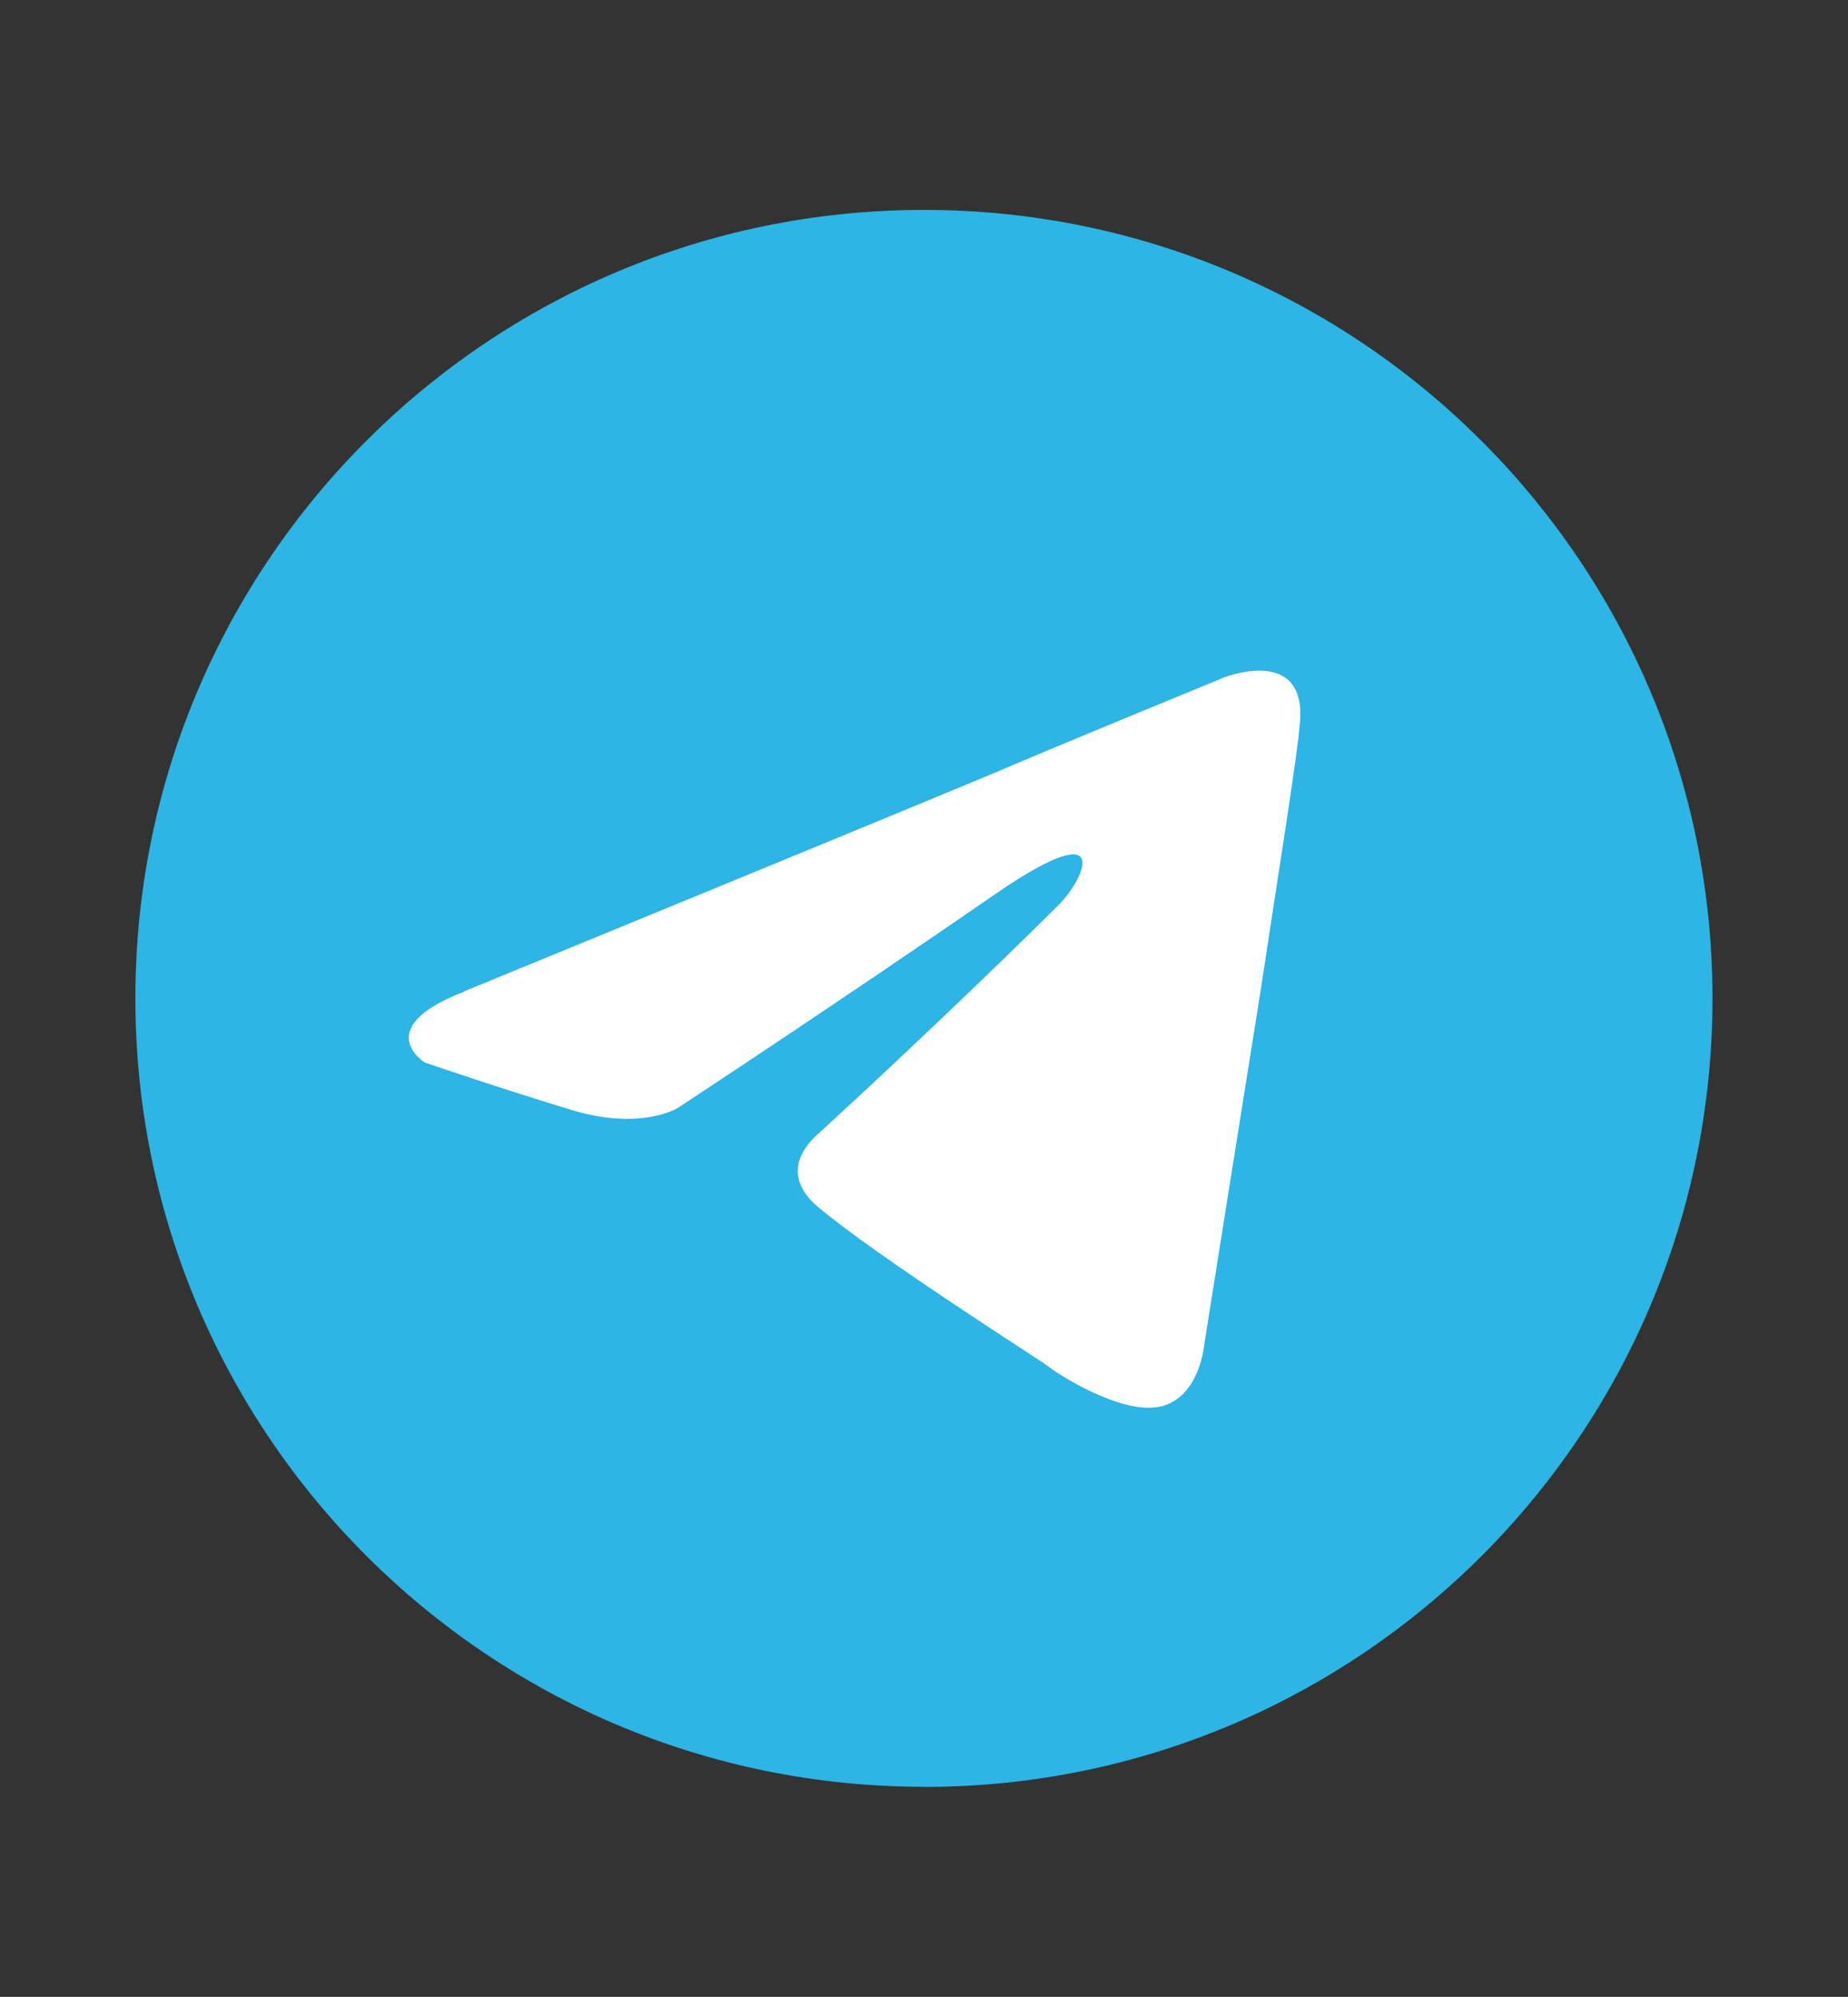 <?xml version="1.0" encoding="UTF-8"?>
<svg id="katman_1" data-name="katman 1" xmlns="http://www.w3.org/2000/svg" viewBox="0 0 125.87 136.03">
  <rect x="0" y="0" width="125.87" height="136.03" fill="#333333" stroke="none"/>
  <defs>
    <style>
      .cls-1 {
        fill: #fff;
      }

      .cls-2 {
        fill: #2cb5e5;
      }
    </style>
  </defs>
  <path class="cls-2" d="M62.93,121.73c29.67,0,53.71-24.05,53.71-53.71S92.6,14.3,62.93,14.3,9.22,38.35,9.22,68.01s24.05,53.71,53.71,53.71Z"/>
  <path class="cls-1" d="M31.57,67.55s26.86-11.02,36.17-14.9c3.57-1.55,15.68-6.52,15.68-6.52,0,0,5.59-2.17,5.12,3.11-.16,2.17-1.4,9.78-2.64,18.01-1.86,11.64-3.88,24.37-3.88,24.37,0,0-.31,3.57-2.95,4.19-2.64.62-6.99-2.17-7.76-2.79-.62-.47-11.64-7.45-15.68-10.87-1.09-.93-2.33-2.79.16-4.97,5.59-5.12,12.26-11.49,16.3-15.52,1.86-1.86,3.73-6.21-4.04-.93-11.02,7.61-21.89,14.75-21.89,14.75,0,0-2.48,1.55-7.14.16-4.66-1.4-10.09-3.26-10.09-3.26,0,0-3.73-2.33,2.64-4.81h0Z"/>
</svg>